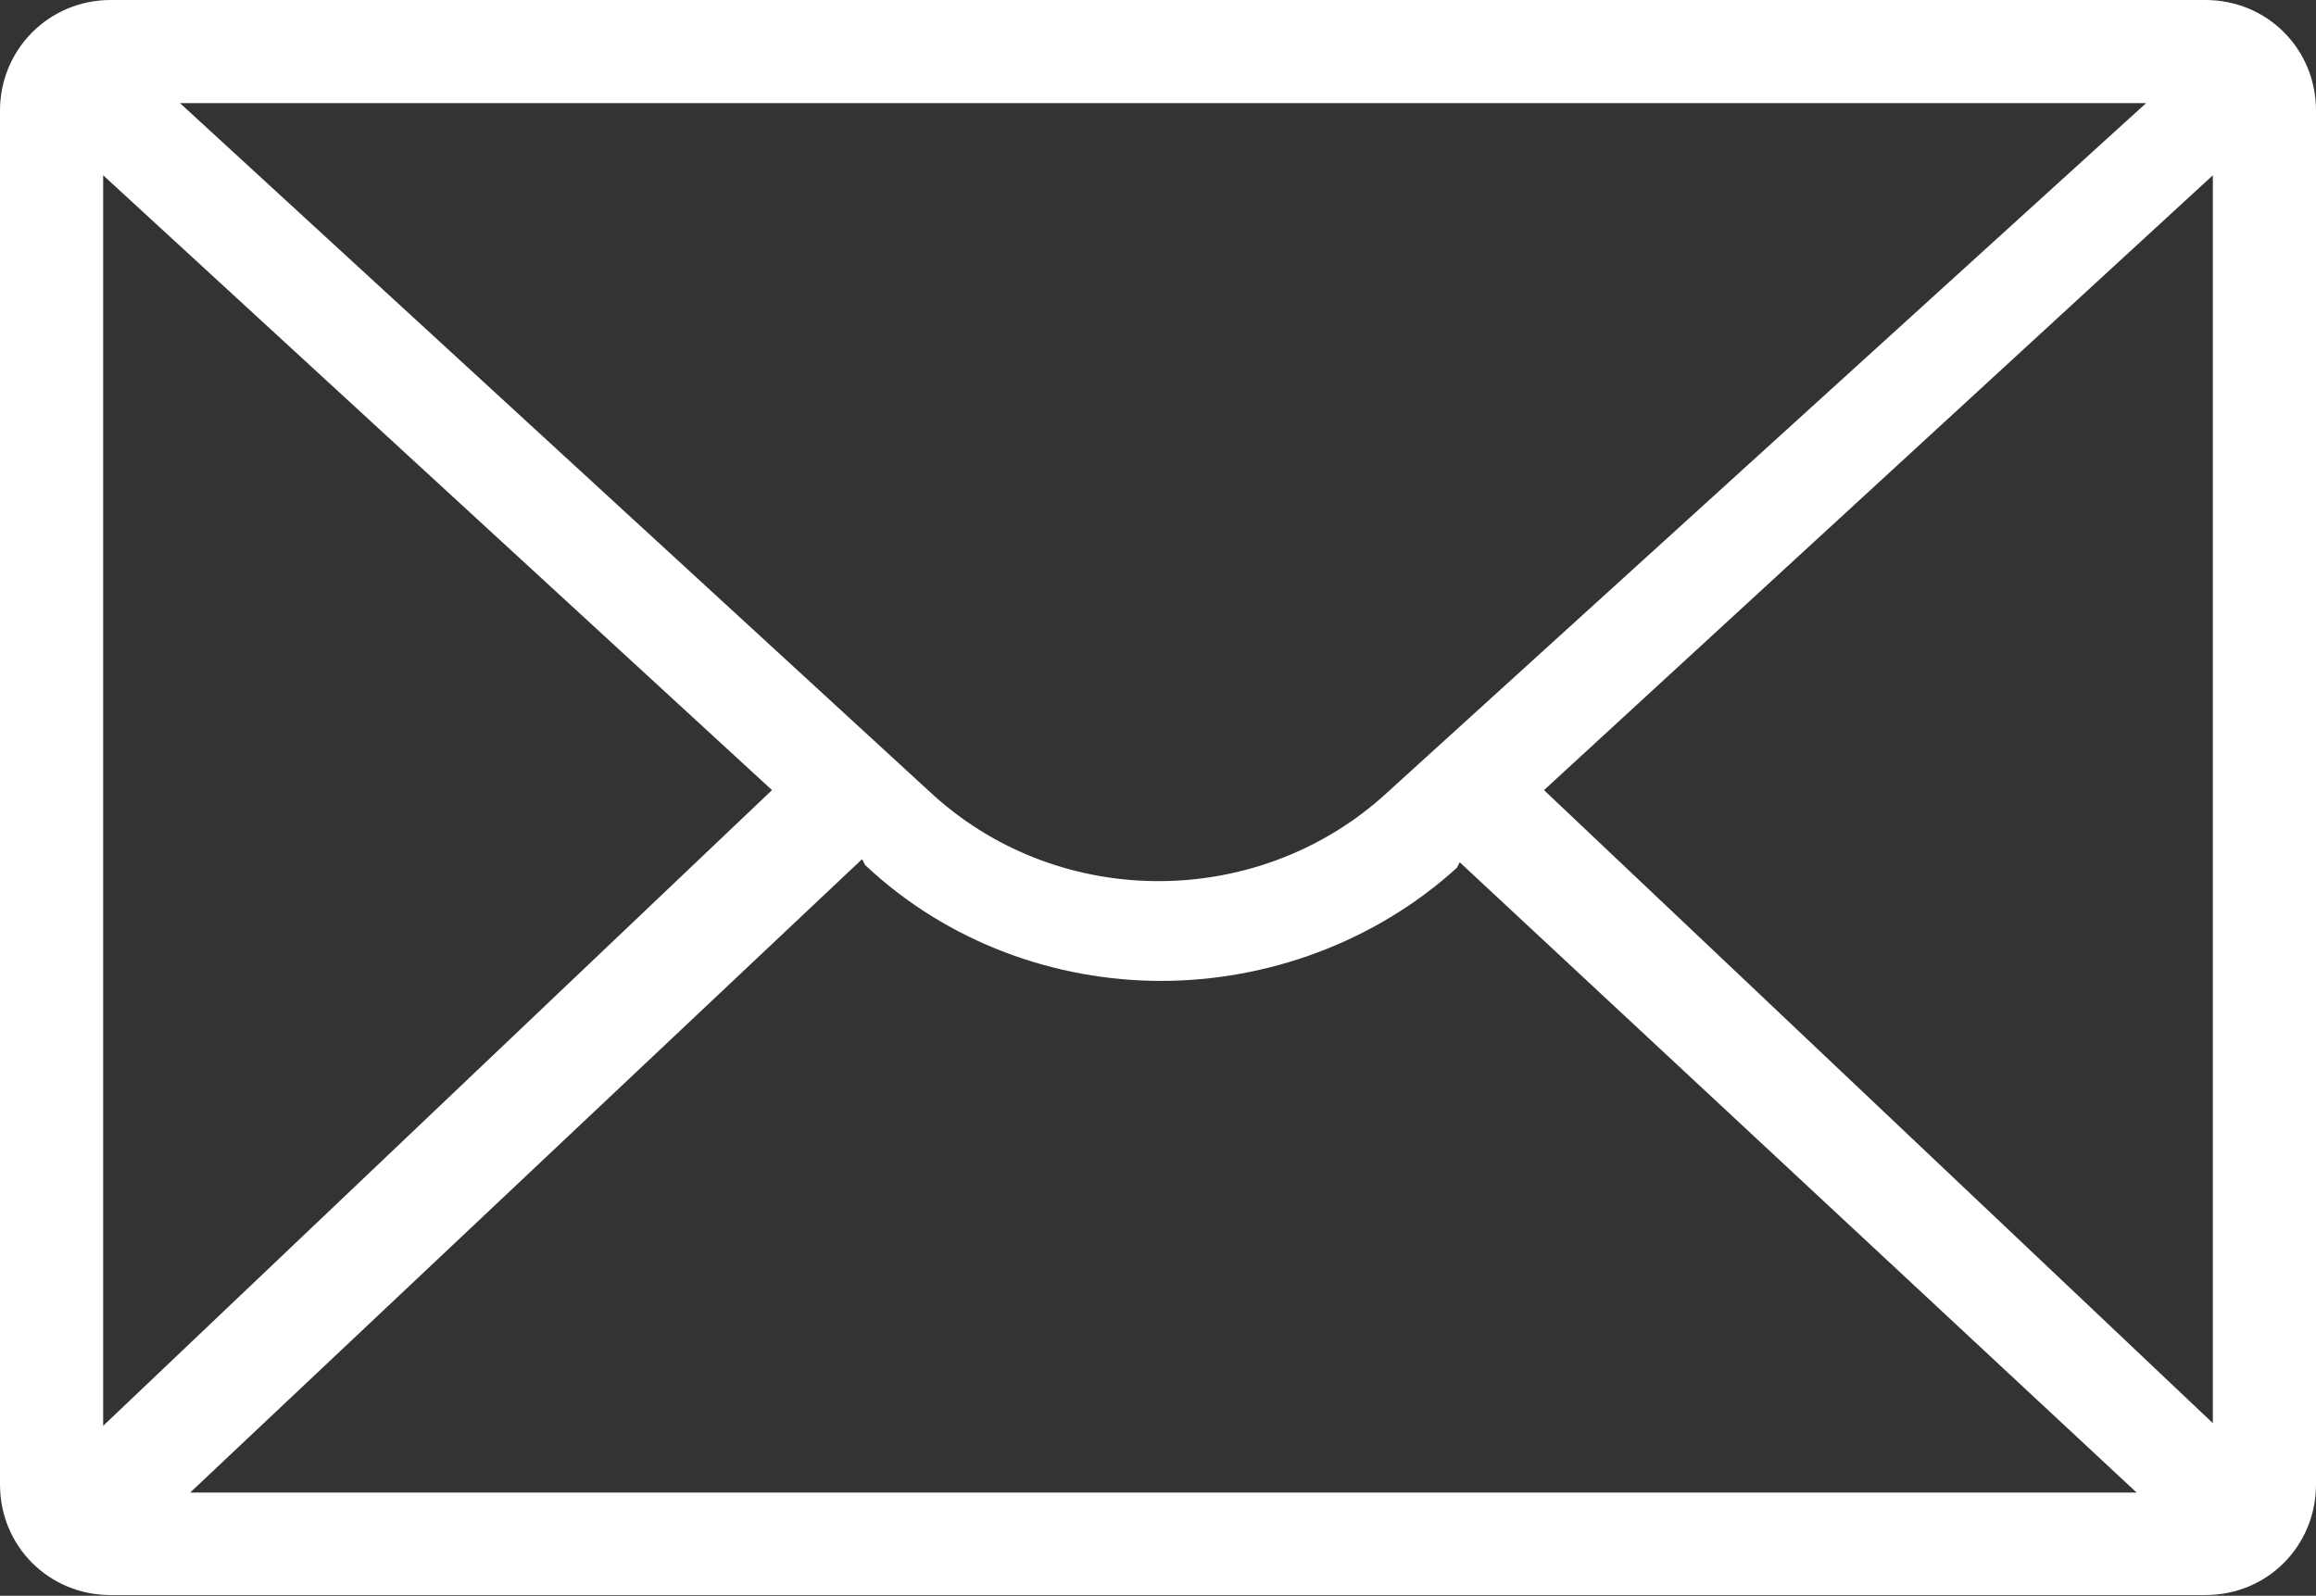 <svg xmlns="http://www.w3.org/2000/svg" id="Capa_2" data-name="Capa 2" viewBox="0 0 34.35 23.67"><rect x="0" y="0" width="34.35" height="23.67" fill="#333333" stroke="none"/><defs><style>      .cls-1 {        fill: #fff;      }    </style></defs><g id="Capa_1-2" data-name="Capa 1"><path class="cls-1" d="M34.35,1.64c0-.92-.73-1.64-1.64-1.64H1.64C.73,0,0,.73,0,1.64v20.38c0,.92.73,1.64,1.64,1.64h31.07c.92,0,1.64-.73,1.64-1.64,0,0,0-20.38,0-20.38ZM20.57,11.76c-1.87,1.72-4.81,1.76-6.72.04L2.67,1.53h29.16l-11.26,10.23ZM1.53,2.6l9.92,9.12L1.53,21.15V2.6ZM12.79,12.75l.04.08c1.22,1.15,2.82,1.72,4.39,1.72s3.17-.57,4.39-1.68l.04-.08,10.04,9.35H2.82l9.96-9.39ZM22.9,11.72l9.92-9.12v18.51l-9.92-9.39Z"></path></g></svg>